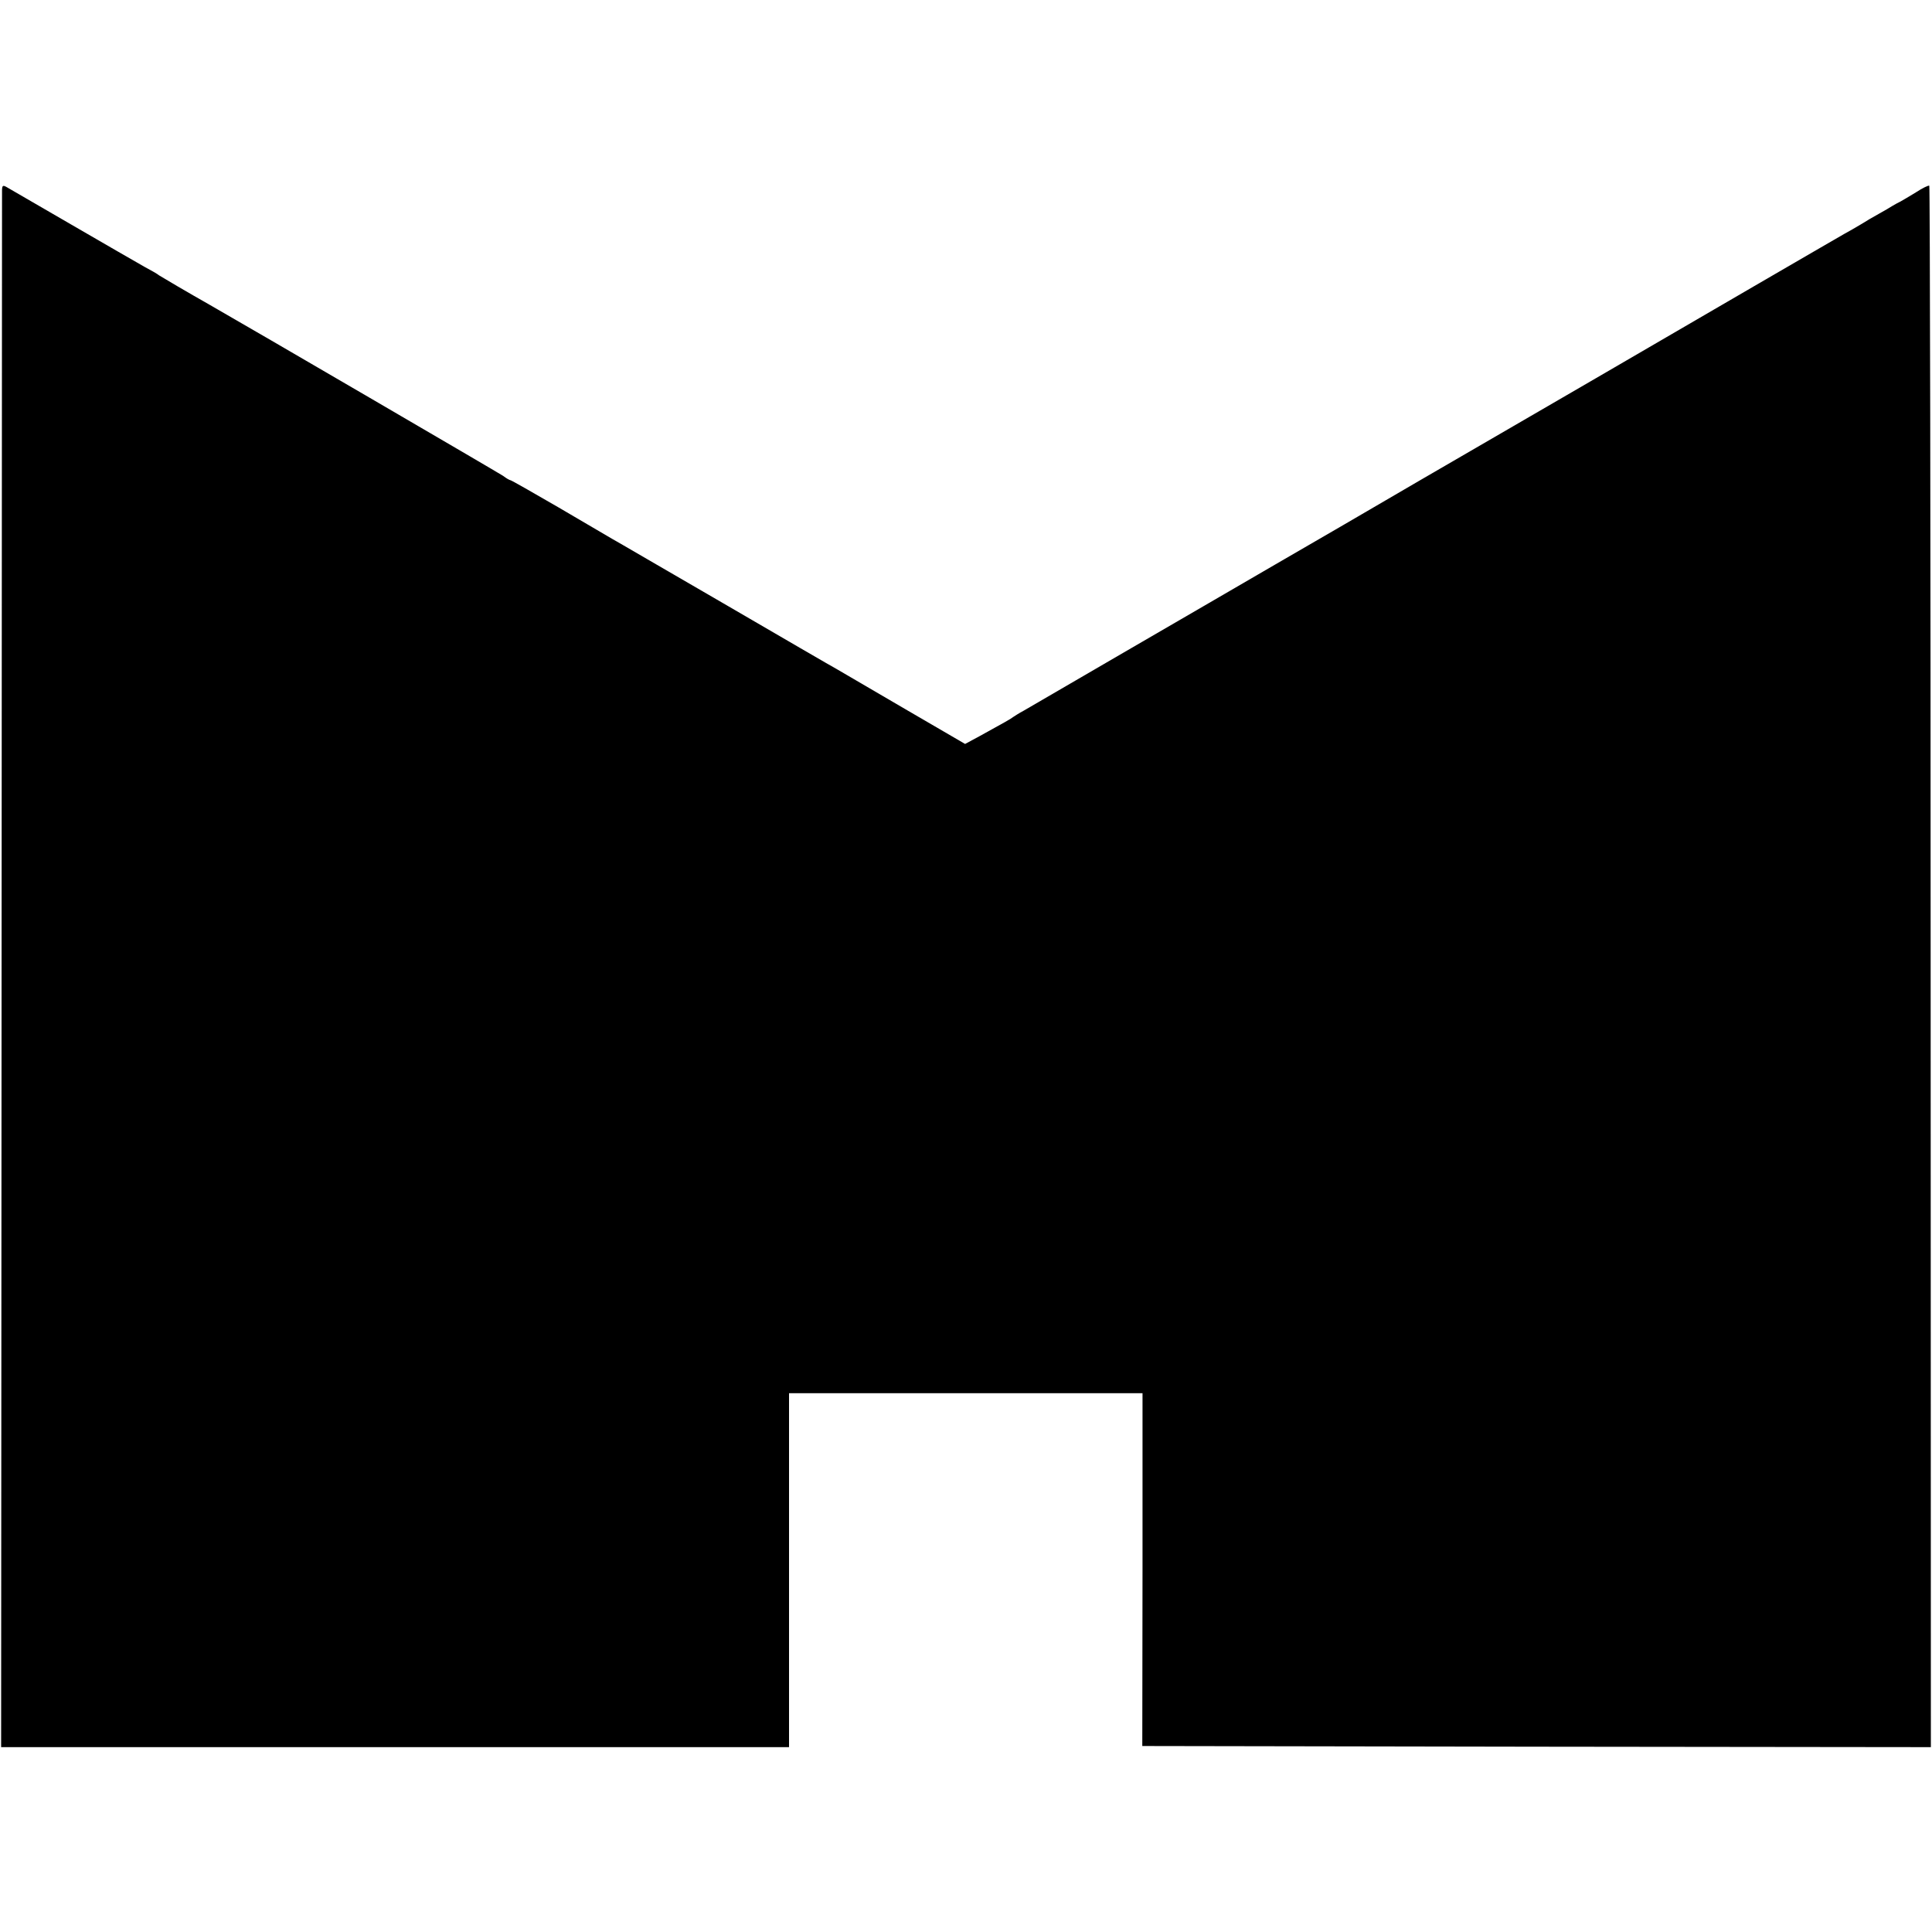 <?xml version="1.0" standalone="no"?>
<!DOCTYPE svg PUBLIC "-//W3C//DTD SVG 20010904//EN"
 "http://www.w3.org/TR/2001/REC-SVG-20010904/DTD/svg10.dtd">
<svg version="1.0" xmlns="http://www.w3.org/2000/svg"
 width="857pt" height="857pt" viewBox="0 0 857 857"
 preserveAspectRatio="xMidYMid meet">
<g transform="translate(0,857) scale(0.1,-0.1)"
fill="#000000" stroke="none">
<path d="M9 7728 c0 -13 -1 -1572 -2 -3466 l-2 -3442 1748 0 1747 0 0 785 0
785 784 0 784 0 0 -783 -1 -782 1749 -3 1749 -2 -1 3460 c0 1903 -3 3463 -6
3466 -3 3 -30 -10 -59 -29 -30 -18 -61 -37 -69 -41 -8 -4 -24 -12 -35 -19 -11
-7 -38 -23 -60 -35 -22 -12 -58 -33 -80 -47 -22 -13 -56 -33 -75 -43 -19 -11
-199 -115 -400 -232 -483 -281 -1026 -597 -1070 -622 -19 -11 -201 -117 -405
-235 -203 -119 -496 -289 -650 -378 -154 -90 -460 -267 -680 -395 -220 -128
-416 -242 -435 -253 -19 -10 -39 -23 -45 -27 -10 -8 -36 -23 -149 -85 l-65
-35 -268 156 c-147 86 -284 166 -303 177 -19 10 -244 141 -500 290 -256 148
-478 278 -495 287 -16 9 -123 72 -237 139 -114 66 -210 121 -214 121 -3 0 -18
8 -32 19 -21 14 -1125 658 -1302 759 -92 52 -216 125 -225 131 -5 5 -35 22
-65 38 -30 17 -176 101 -324 187 -148 86 -277 161 -288 167 -15 8 -18 6 -19
-13z"/>
</g>
</svg>
